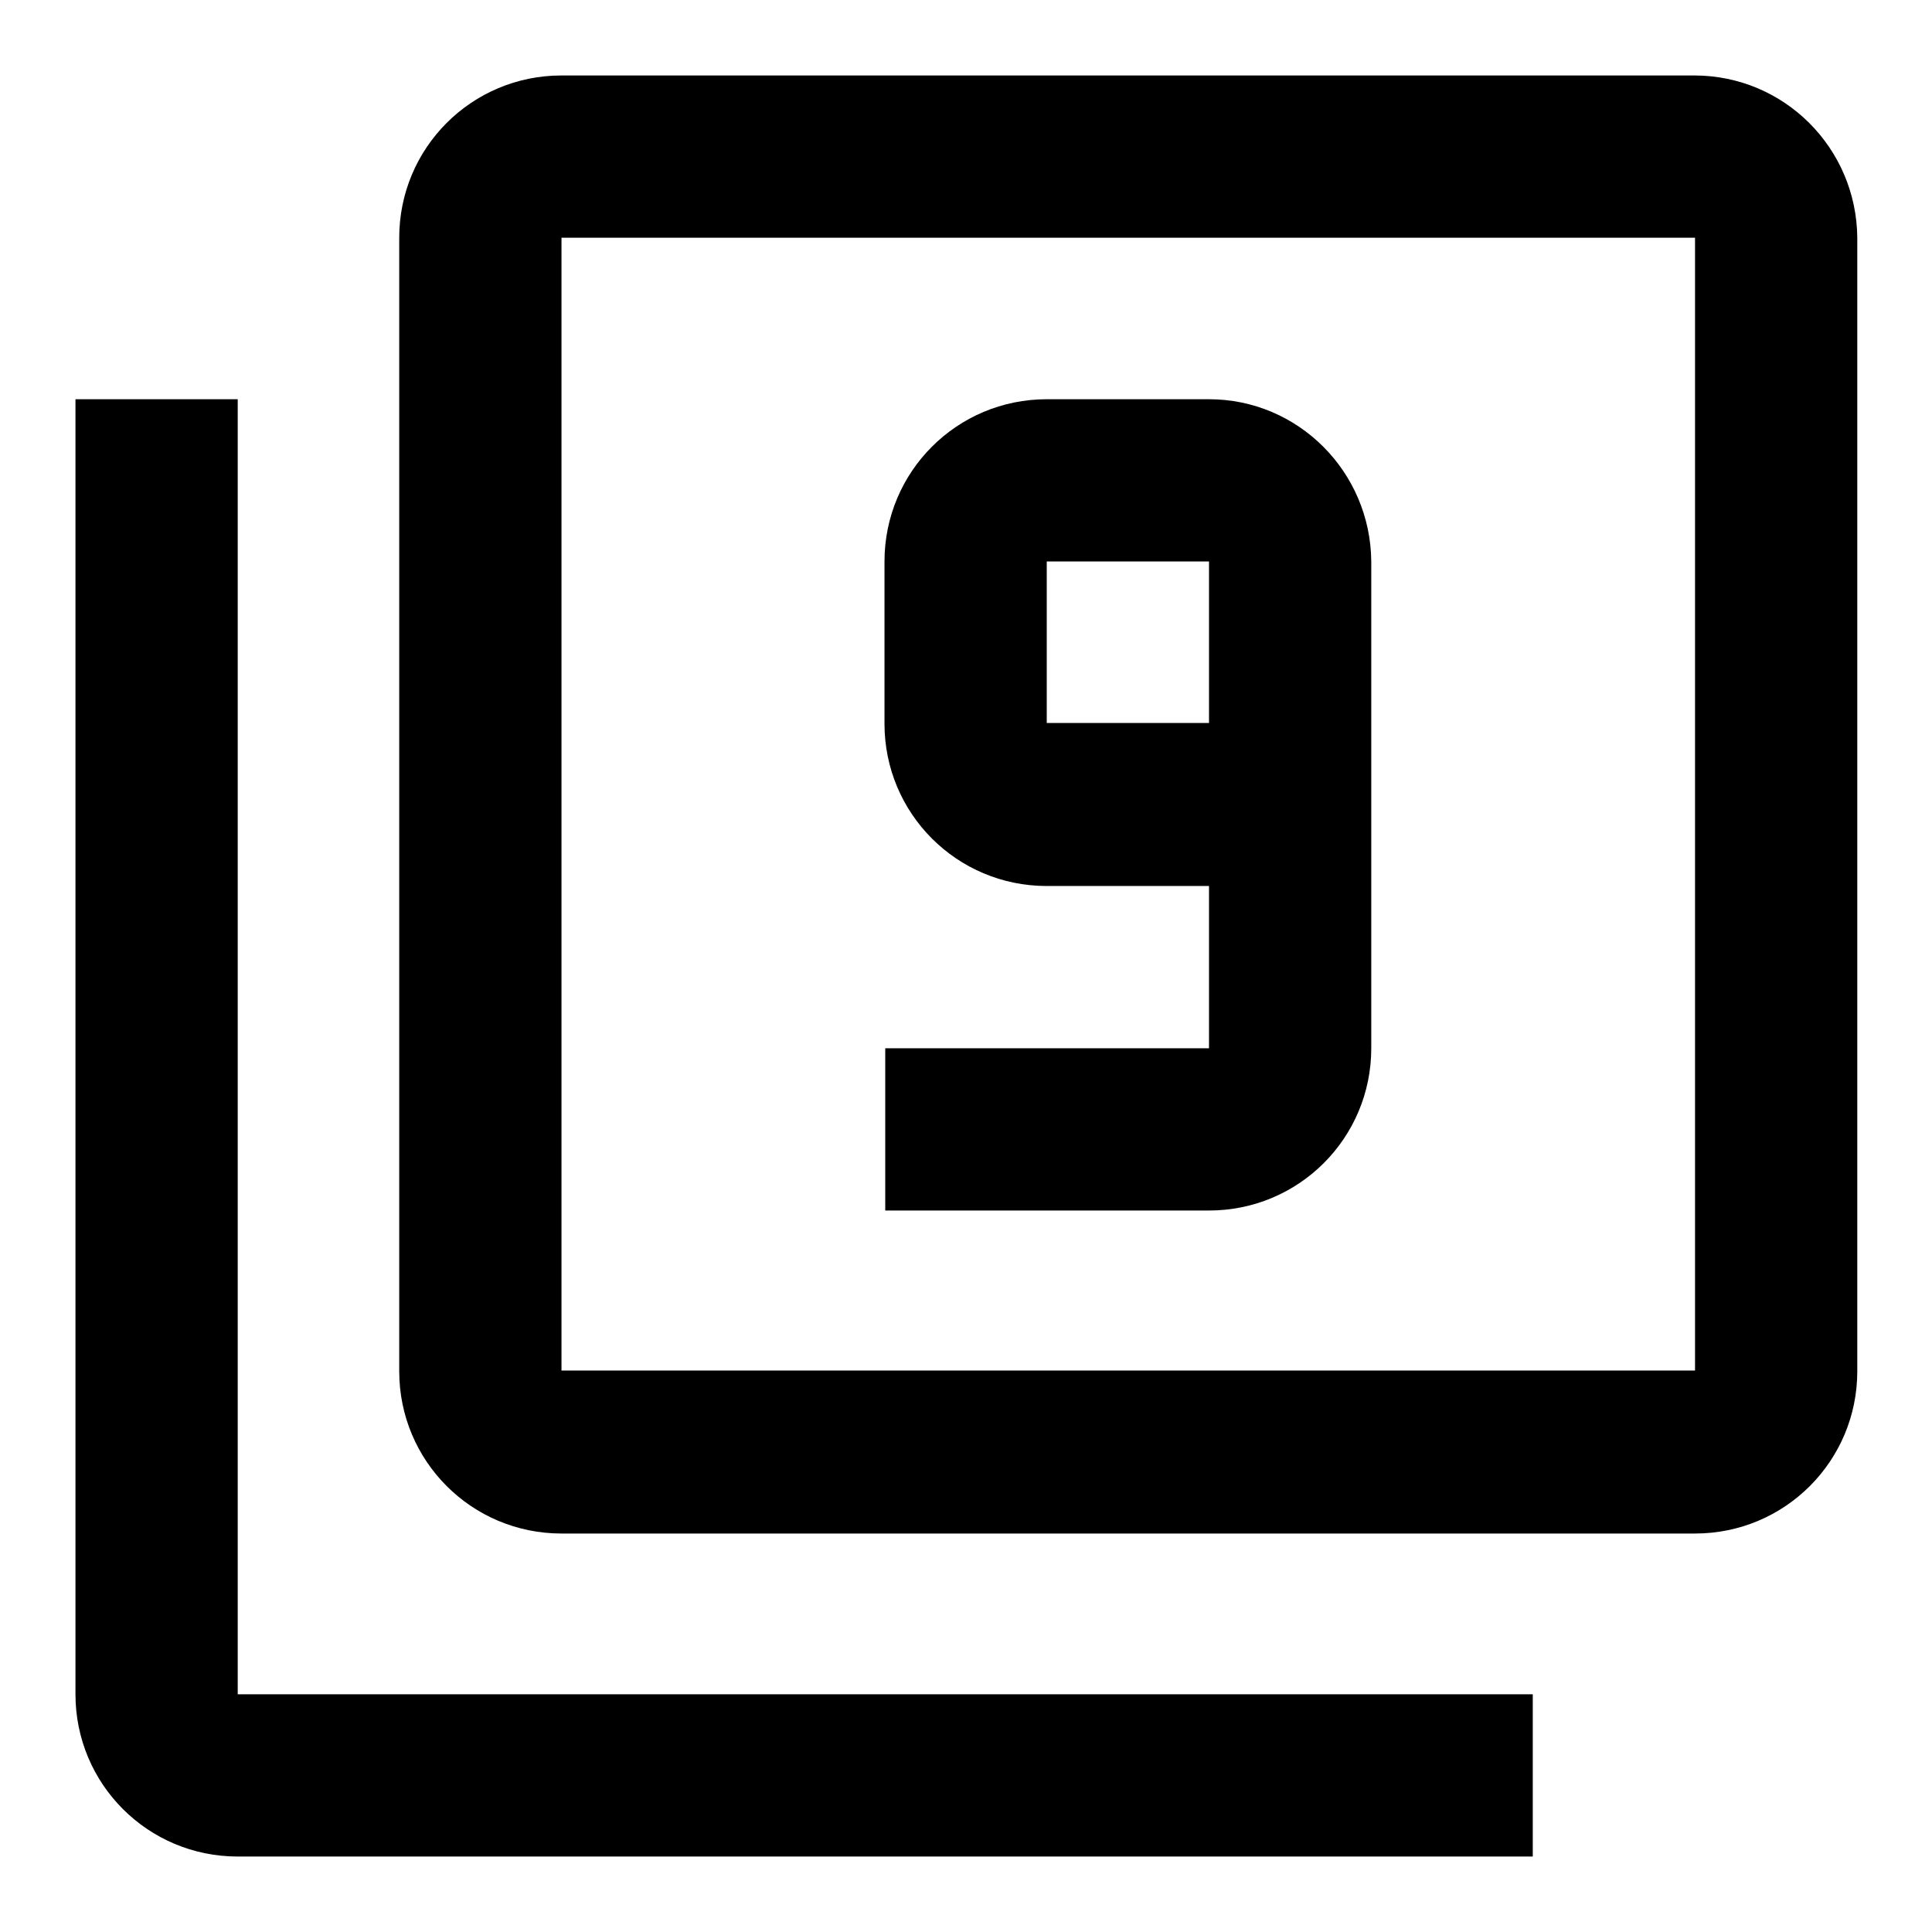 <?xml version="1.0" encoding="utf-8"?>
<!-- Svg Vector Icons : http://www.onlinewebfonts.com/icon -->
<!DOCTYPE svg PUBLIC "-//W3C//DTD SVG 1.1//EN" "http://www.w3.org/Graphics/SVG/1.1/DTD/svg11.dtd">
<svg version="1.1" xmlns="http://www.w3.org/2000/svg" xmlns:xlink="http://www.w3.org/1999/xlink" x="0px" y="0px" viewBox="0 0 256 256" enable-background="new 0 0 256 256" xml:space="preserve">
<g> <path fill="#000000" d="M31.5,52.9H10v171.6c0,11.9,9.6,21.5,21.5,21.5h171.6v-21.5H31.5V52.9z M224.5,10H74.4 c-11.9,0-21.5,9.6-21.5,21.5v150.2c0,11.9,9.6,21.5,21.5,21.5h150.2c11.9,0,21.5-9.6,21.5-21.5V31.5C246,19.6,236.4,10,224.5,10z  M224.5,181.6H74.4V31.5h150.2V181.6L224.5,181.6z M160.2,52.9h-21.5c-11.9,0-21.5,9.6-21.5,21.5v21.5c0,11.9,9.6,21.5,21.5,21.5 h21.5v21.5h-42.9v21.5h42.9c11.9,0,21.5-9.6,21.5-21.5V74.4C181.6,62.5,172,52.9,160.2,52.9L160.2,52.9z M160.2,95.8h-21.5V74.4 h21.5V95.8z"/></g>
</svg>